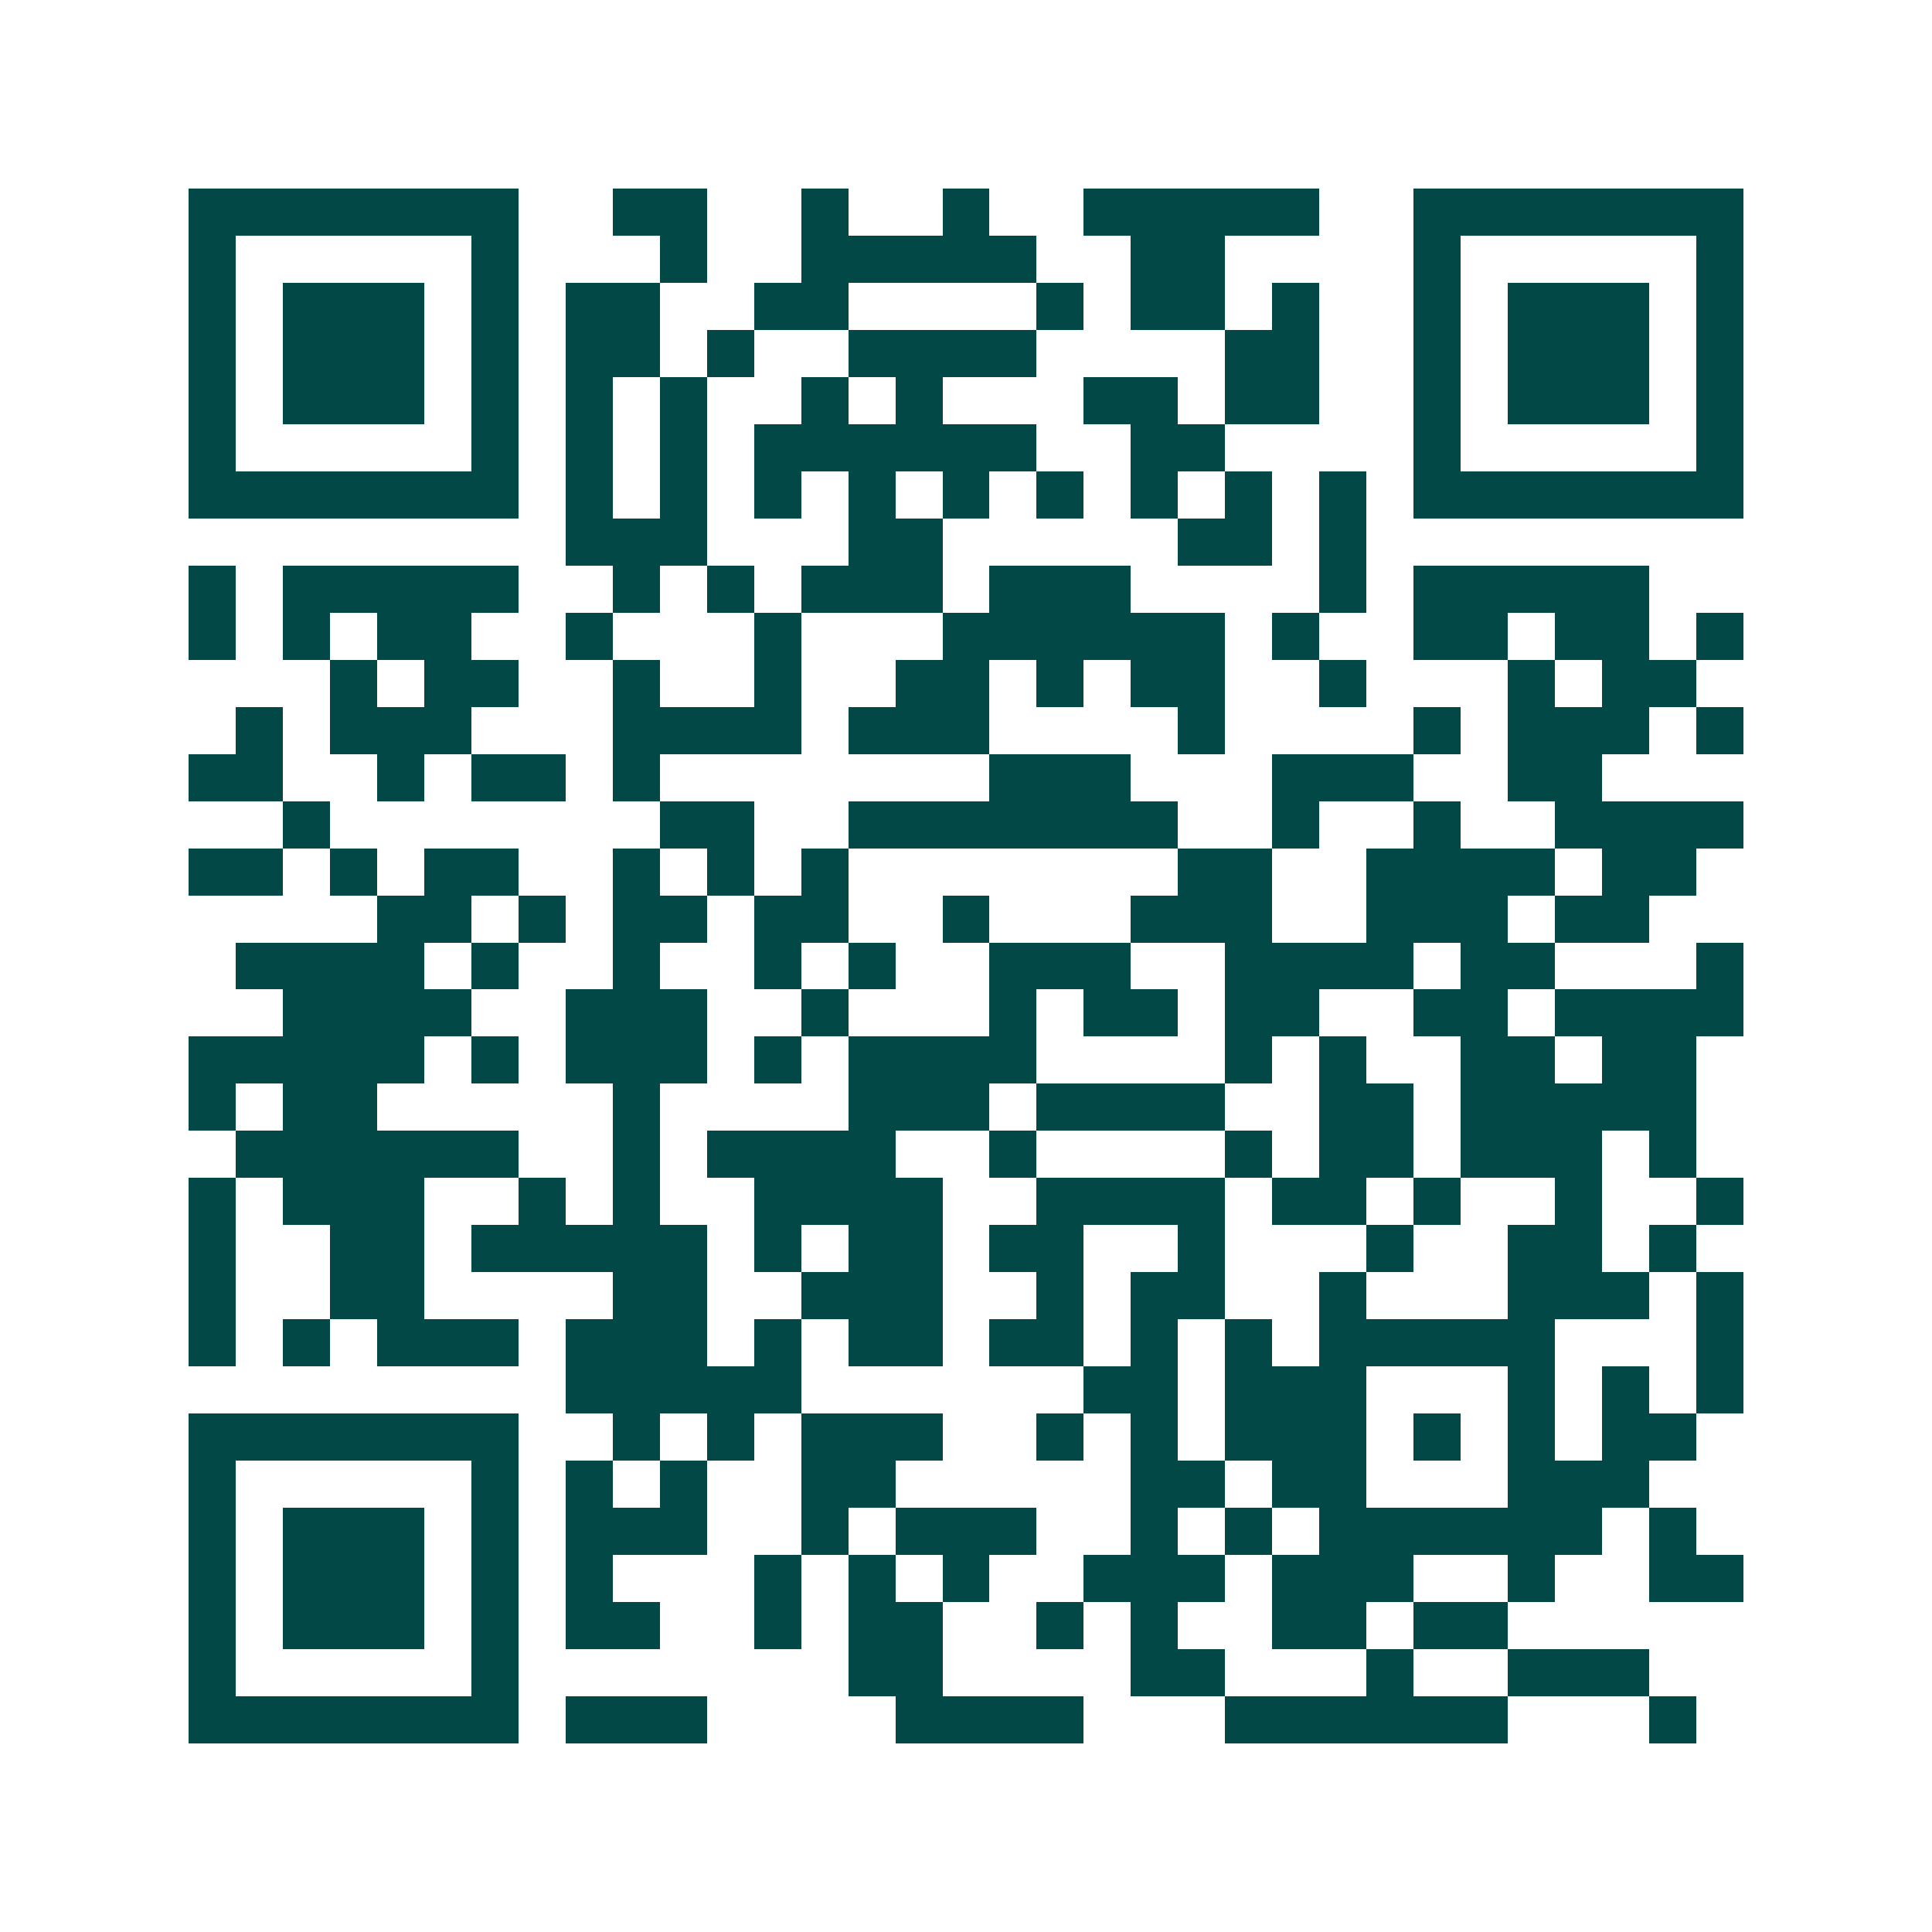 <svg xmlns="http://www.w3.org/2000/svg" width="200" height="200" viewBox="0 0 41 41" shape-rendering="crispEdges"><path fill="#ffffff" d="M0 0h41v41H0z"/><path stroke="#014847" d="M4 4.5h7m2 0h2m2 0h1m2 0h1m2 0h5m2 0h7M4 5.5h1m5 0h1m3 0h1m2 0h5m2 0h2m4 0h1m5 0h1M4 6.5h1m1 0h3m1 0h1m1 0h2m2 0h2m4 0h1m1 0h2m1 0h1m2 0h1m1 0h3m1 0h1M4 7.5h1m1 0h3m1 0h1m1 0h2m1 0h1m2 0h4m4 0h2m2 0h1m1 0h3m1 0h1M4 8.5h1m1 0h3m1 0h1m1 0h1m1 0h1m2 0h1m1 0h1m3 0h2m1 0h2m2 0h1m1 0h3m1 0h1M4 9.5h1m5 0h1m1 0h1m1 0h1m1 0h6m2 0h2m4 0h1m5 0h1M4 10.5h7m1 0h1m1 0h1m1 0h1m1 0h1m1 0h1m1 0h1m1 0h1m1 0h1m1 0h1m1 0h7M12 11.5h3m3 0h2m5 0h2m1 0h1M4 12.5h1m1 0h5m2 0h1m1 0h1m1 0h3m1 0h3m4 0h1m1 0h5M4 13.5h1m1 0h1m1 0h2m2 0h1m3 0h1m3 0h6m1 0h1m2 0h2m1 0h2m1 0h1M7 14.5h1m1 0h2m2 0h1m2 0h1m2 0h2m1 0h1m1 0h2m2 0h1m3 0h1m1 0h2M5 15.5h1m1 0h3m3 0h4m1 0h3m4 0h1m4 0h1m1 0h3m1 0h1M4 16.5h2m2 0h1m1 0h2m1 0h1m7 0h3m3 0h3m2 0h2M6 17.5h1m7 0h2m2 0h7m2 0h1m2 0h1m2 0h4M4 18.5h2m1 0h1m1 0h2m2 0h1m1 0h1m1 0h1m7 0h2m2 0h4m1 0h2M8 19.5h2m1 0h1m1 0h2m1 0h2m2 0h1m3 0h3m2 0h3m1 0h2M5 20.5h4m1 0h1m2 0h1m2 0h1m1 0h1m2 0h3m2 0h4m1 0h2m3 0h1M6 21.5h4m2 0h3m2 0h1m3 0h1m1 0h2m1 0h2m2 0h2m1 0h4M4 22.5h5m1 0h1m1 0h3m1 0h1m1 0h4m4 0h1m1 0h1m2 0h2m1 0h2M4 23.5h1m1 0h2m5 0h1m4 0h3m1 0h4m2 0h2m1 0h5M5 24.5h6m2 0h1m1 0h4m2 0h1m4 0h1m1 0h2m1 0h3m1 0h1M4 25.5h1m1 0h3m2 0h1m1 0h1m2 0h4m2 0h4m1 0h2m1 0h1m2 0h1m2 0h1M4 26.5h1m2 0h2m1 0h5m1 0h1m1 0h2m1 0h2m2 0h1m3 0h1m2 0h2m1 0h1M4 27.5h1m2 0h2m4 0h2m2 0h3m2 0h1m1 0h2m2 0h1m3 0h3m1 0h1M4 28.5h1m1 0h1m1 0h3m1 0h3m1 0h1m1 0h2m1 0h2m1 0h1m1 0h1m1 0h5m3 0h1M12 29.5h5m6 0h2m1 0h3m3 0h1m1 0h1m1 0h1M4 30.5h7m2 0h1m1 0h1m1 0h3m2 0h1m1 0h1m1 0h3m1 0h1m1 0h1m1 0h2M4 31.5h1m5 0h1m1 0h1m1 0h1m2 0h2m5 0h2m1 0h2m3 0h3M4 32.5h1m1 0h3m1 0h1m1 0h3m2 0h1m1 0h3m2 0h1m1 0h1m1 0h6m1 0h1M4 33.5h1m1 0h3m1 0h1m1 0h1m3 0h1m1 0h1m1 0h1m2 0h3m1 0h3m2 0h1m2 0h2M4 34.5h1m1 0h3m1 0h1m1 0h2m2 0h1m1 0h2m2 0h1m1 0h1m2 0h2m1 0h2M4 35.5h1m5 0h1m7 0h2m4 0h2m3 0h1m2 0h3M4 36.5h7m1 0h3m4 0h4m3 0h6m3 0h1"/></svg>
